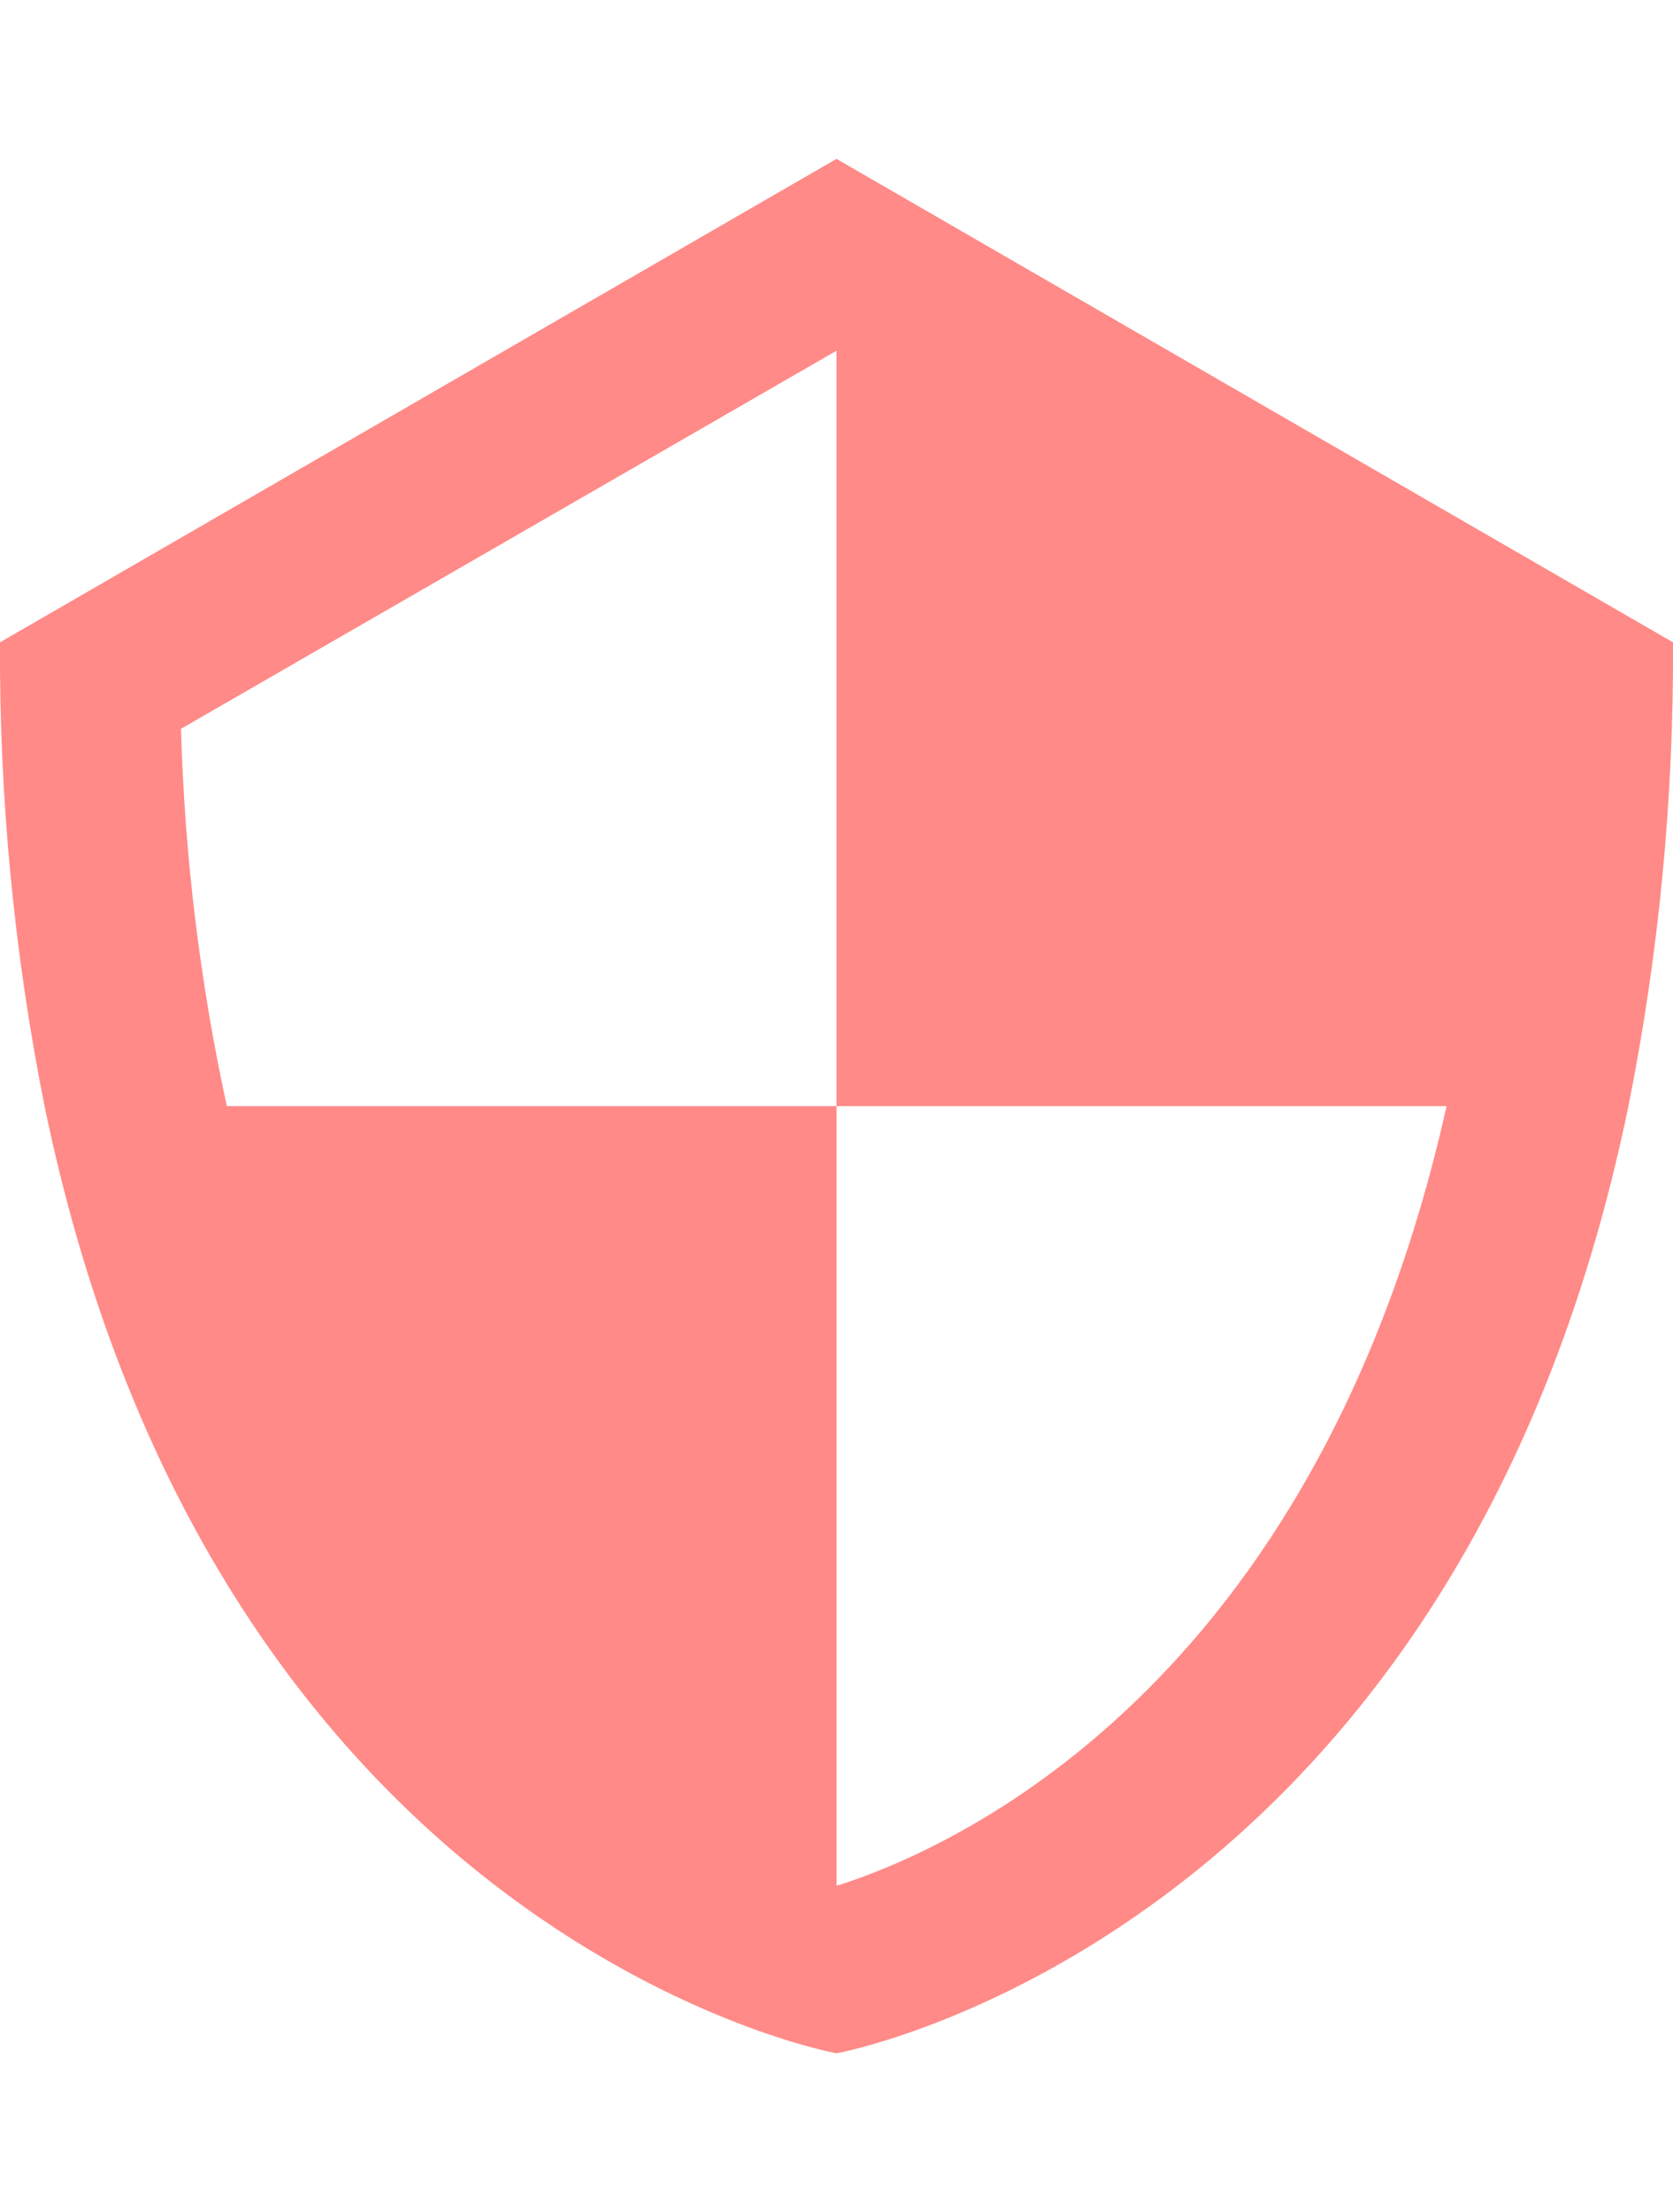 <?xml version="1.0" encoding="UTF-8"?>
<svg id="a" xmlns="http://www.w3.org/2000/svg" viewBox="0 0 41.6 55">
  <path id="b" d="M20.8,3.95L0,15.97c-.02,3.87,.35,7.74,1.11,11.54,4.29,20.76,19.69,23.54,19.69,23.54,0,0,15.4-2.78,19.69-23.54,.76-3.8,1.13-7.66,1.11-11.54L20.8,3.95Zm.01,42.92h-.01V27.5H5.64c-.67-3.08-1.05-6.22-1.14-9.38L20.8,8.72h0V27.5h15.17c-3.24,14.48-12.28,18.47-15.15,19.38h-.01Z" fill="#ff8a87"/>
  <rect x="13.8" width="14" height="55" fill="none"/>
</svg>
